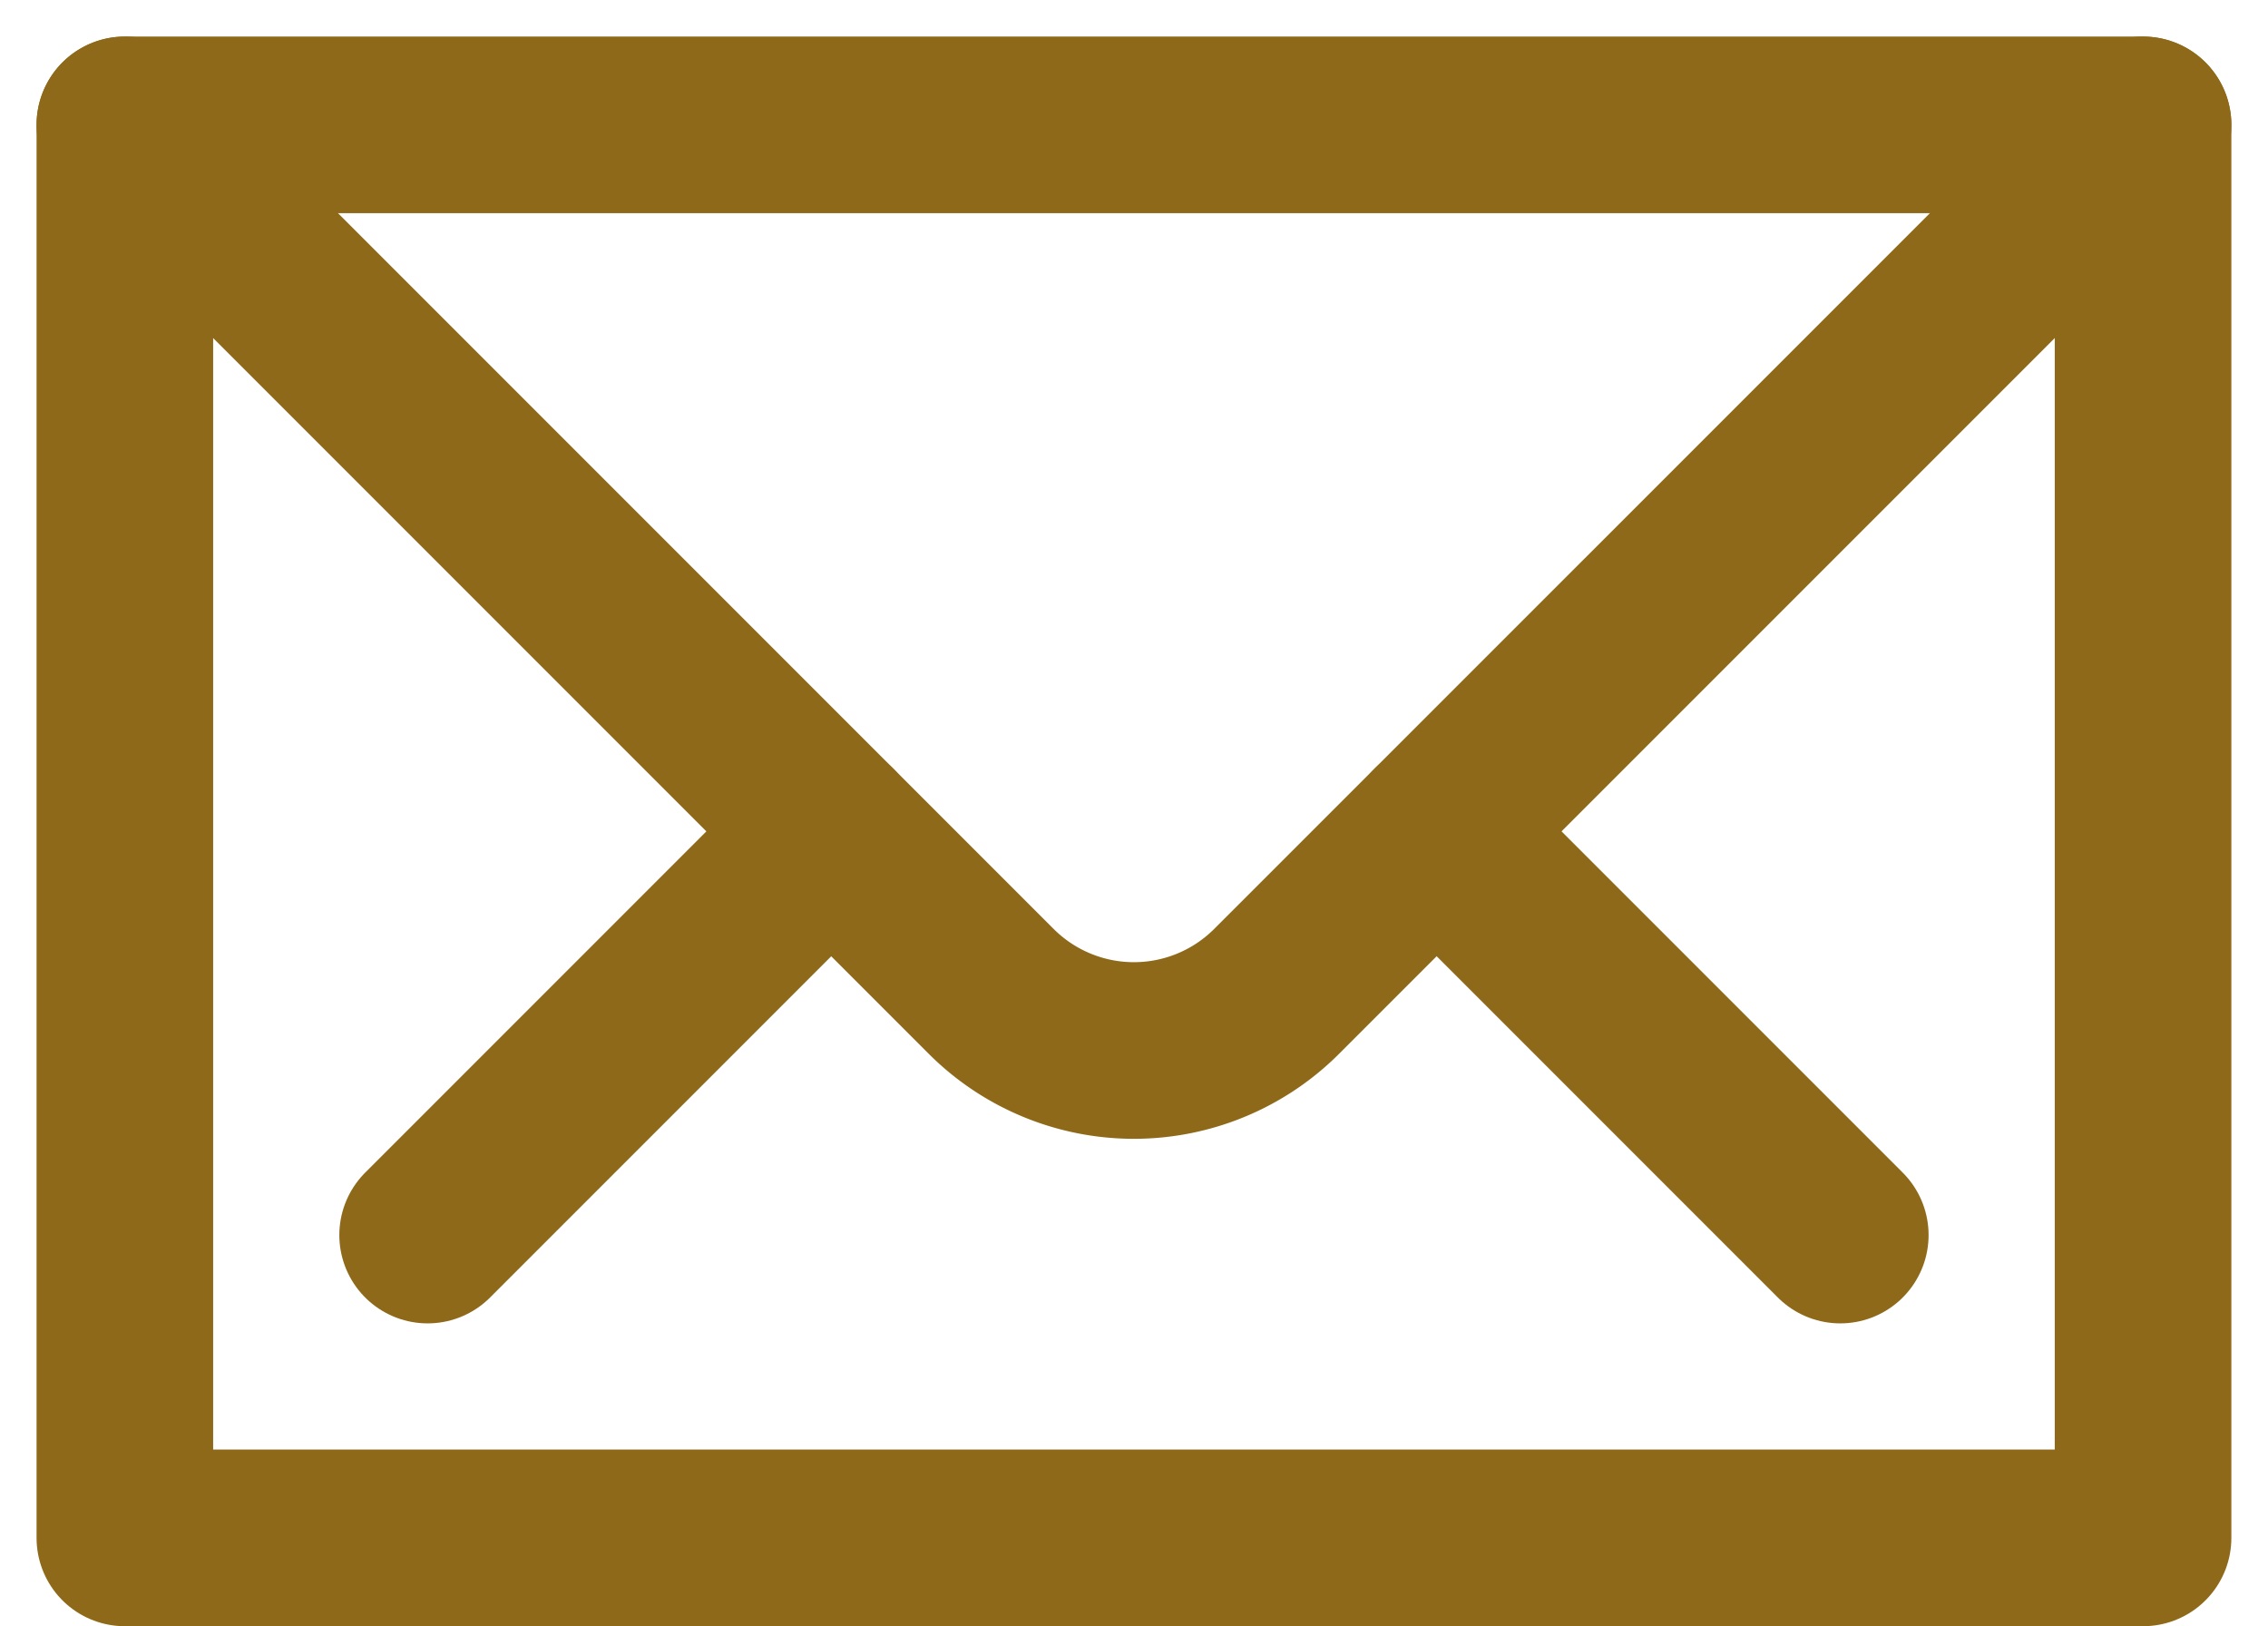 <svg xmlns="http://www.w3.org/2000/svg" width="25.686" height="18.414" viewBox="0 0 25.686 18.414">
  <g id="グループ_4" data-name="グループ 4" transform="translate(1.414 1.414)">
    <rect id="長方形_1" data-name="長方形 1" width="22.857" height="16" transform="translate(0)" fill="none" stroke="#8e6919" stroke-linecap="round" stroke-linejoin="round" stroke-width="2"/>
    <line id="線_1" data-name="線 1" y1="4.571" x2="4.571" transform="translate(3.429 8)" fill="none" stroke="#8e6919" stroke-linecap="round" stroke-linejoin="round" stroke-width="2"/>
    <line id="線_2" data-name="線 2" x2="4.571" y2="4.571" transform="translate(14.857 8)" fill="none" stroke="#8e6919" stroke-linecap="round" stroke-linejoin="round" stroke-width="2"/>
    <path id="パス_2" data-name="パス 2" d="M600,60l9.812,9.812a2.286,2.286,0,0,0,3.232,0L622.857,60" transform="translate(-600 -60)" fill="none" stroke="#8e6919" stroke-linecap="round" stroke-linejoin="round" stroke-width="2"/>
  </g>
</svg>
